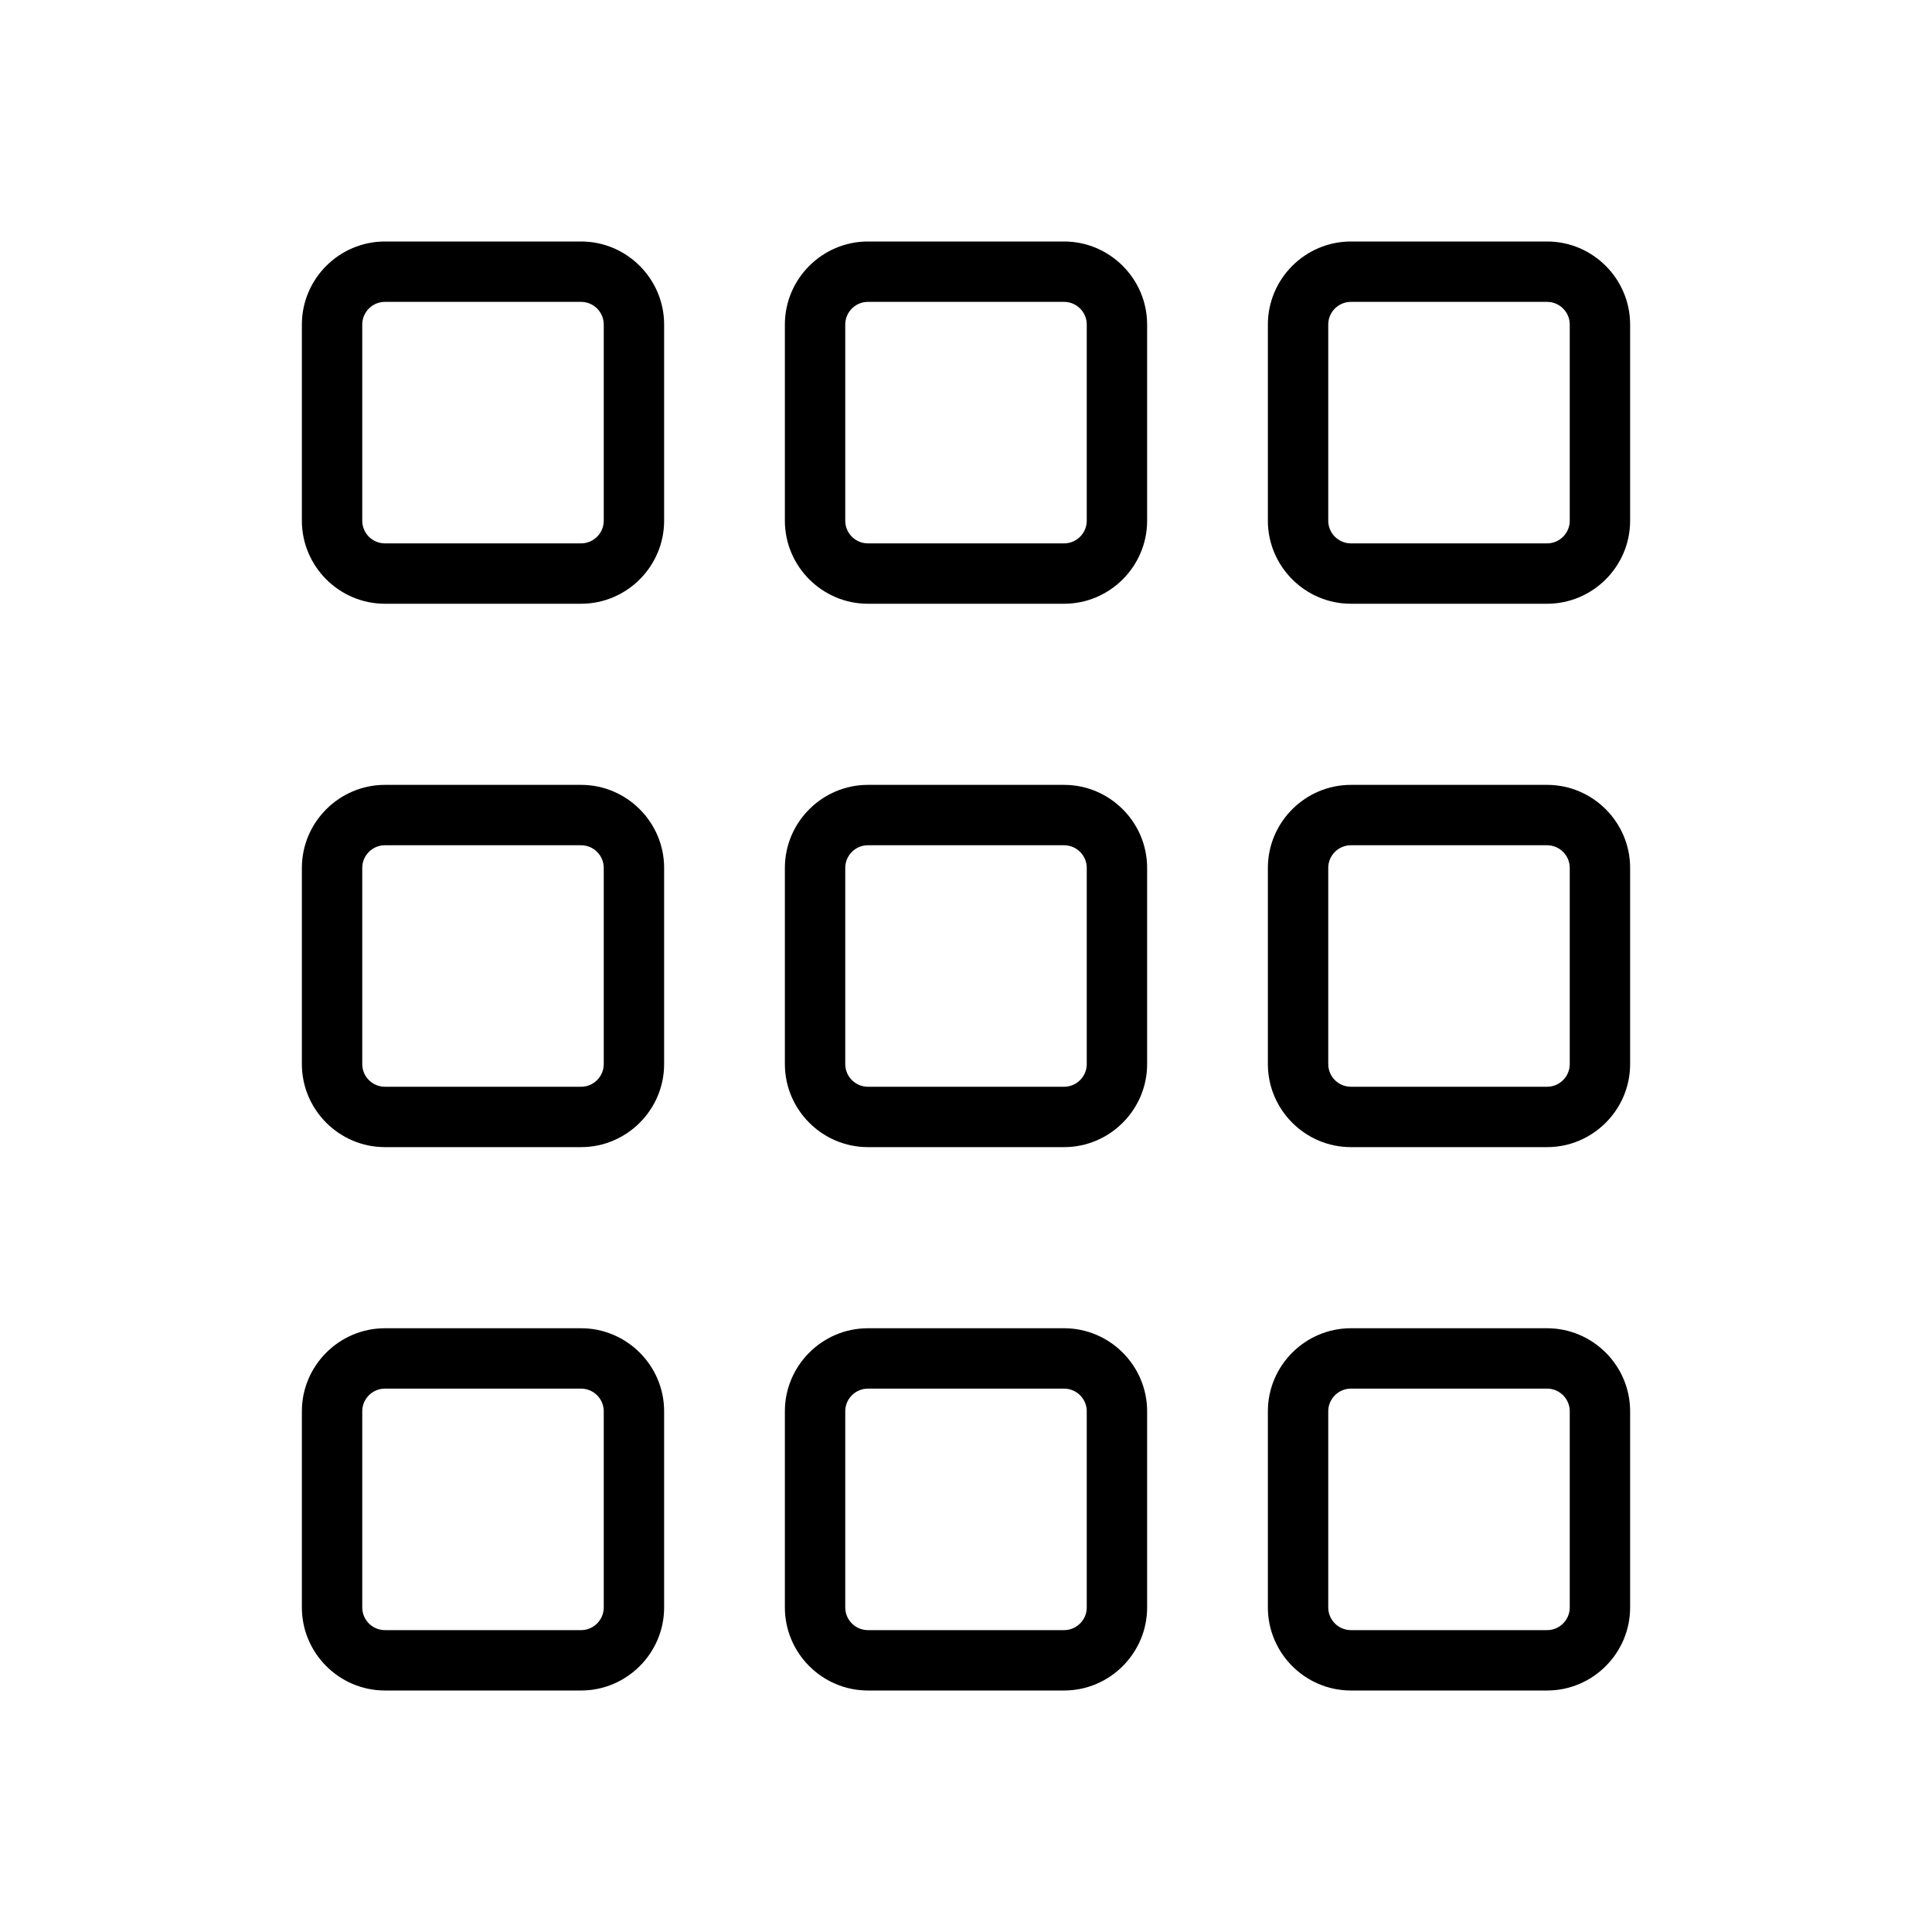 <svg xmlns="http://www.w3.org/2000/svg" viewBox="0 0 512 512"><path d="M154 80c3.3 0 6 2.7 6 6v52c0 3.3-2.7 6-6 6h-52c-3.3 0-6-2.7-6-6V86c0-3.3 2.7-6 6-6h52m0-16h-52c-12.1 0-22 9.9-22 22v52c0 12.1 9.9 22 22 22h52c12.1 0 22-9.9 22-22V86c0-12.1-9.9-22-22-22zM282 80c3.3 0 6 2.7 6 6v52c0 3.3-2.7 6-6 6h-52c-3.3 0-6-2.7-6-6V86c0-3.3 2.7-6 6-6h52m0-16h-52c-12.1 0-22 9.9-22 22v52c0 12.1 9.9 22 22 22h52c12.1 0 22-9.9 22-22V86c0-12.1-9.9-22-22-22zM410 80c3.3 0 6 2.7 6 6v52c0 3.3-2.7 6-6 6h-52c-3.3 0-6-2.7-6-6V86c0-3.3 2.7-6 6-6h52m0-16h-52c-12.1 0-22 9.9-22 22v52c0 12.1 9.9 22 22 22h52c12.1 0 22-9.9 22-22V86c0-12.1-9.9-22-22-22zM154 224c3.3 0 6 2.7 6 6v52c0 3.3-2.7 6-6 6h-52c-3.3 0-6-2.7-6-6v-52c0-3.3 2.7-6 6-6h52m0-16h-52c-12.1 0-22 9.9-22 22v52c0 12.1 9.9 22 22 22h52c12.1 0 22-9.9 22-22v-52c0-12.1-9.9-22-22-22zM282 224c3.3 0 6 2.7 6 6v52c0 3.3-2.7 6-6 6h-52c-3.3 0-6-2.7-6-6v-52c0-3.3 2.7-6 6-6h52m0-16h-52c-12.1 0-22 9.9-22 22v52c0 12.1 9.9 22 22 22h52c12.1 0 22-9.9 22-22v-52c0-12.1-9.9-22-22-22zM410 224c3.3 0 6 2.7 6 6v52c0 3.3-2.7 6-6 6h-52c-3.3 0-6-2.7-6-6v-52c0-3.3 2.7-6 6-6h52m0-16h-52c-12.1 0-22 9.9-22 22v52c0 12.1 9.9 22 22 22h52c12.1 0 22-9.9 22-22v-52c0-12.1-9.9-22-22-22zM154 368c3.3 0 6 2.7 6 6v52c0 3.3-2.7 6-6 6h-52c-3.3 0-6-2.7-6-6v-52c0-3.3 2.7-6 6-6h52m0-16h-52c-12.1 0-22 9.9-22 22v52c0 12.1 9.9 22 22 22h52c12.1 0 22-9.9 22-22v-52c0-12.1-9.9-22-22-22zM282 368c3.3 0 6 2.7 6 6v52c0 3.3-2.7 6-6 6h-52c-3.3 0-6-2.7-6-6v-52c0-3.3 2.7-6 6-6h52m0-16h-52c-12.1 0-22 9.9-22 22v52c0 12.1 9.9 22 22 22h52c12.1 0 22-9.9 22-22v-52c0-12.1-9.9-22-22-22zM410 368c3.3 0 6 2.7 6 6v52c0 3.3-2.7 6-6 6h-52c-3.3 0-6-2.7-6-6v-52c0-3.3 2.7-6 6-6h52m0-16h-52c-12.1 0-22 9.9-22 22v52c0 12.1 9.9 22 22 22h52c12.1 0 22-9.9 22-22v-52c0-12.1-9.9-22-22-22z"/></svg>